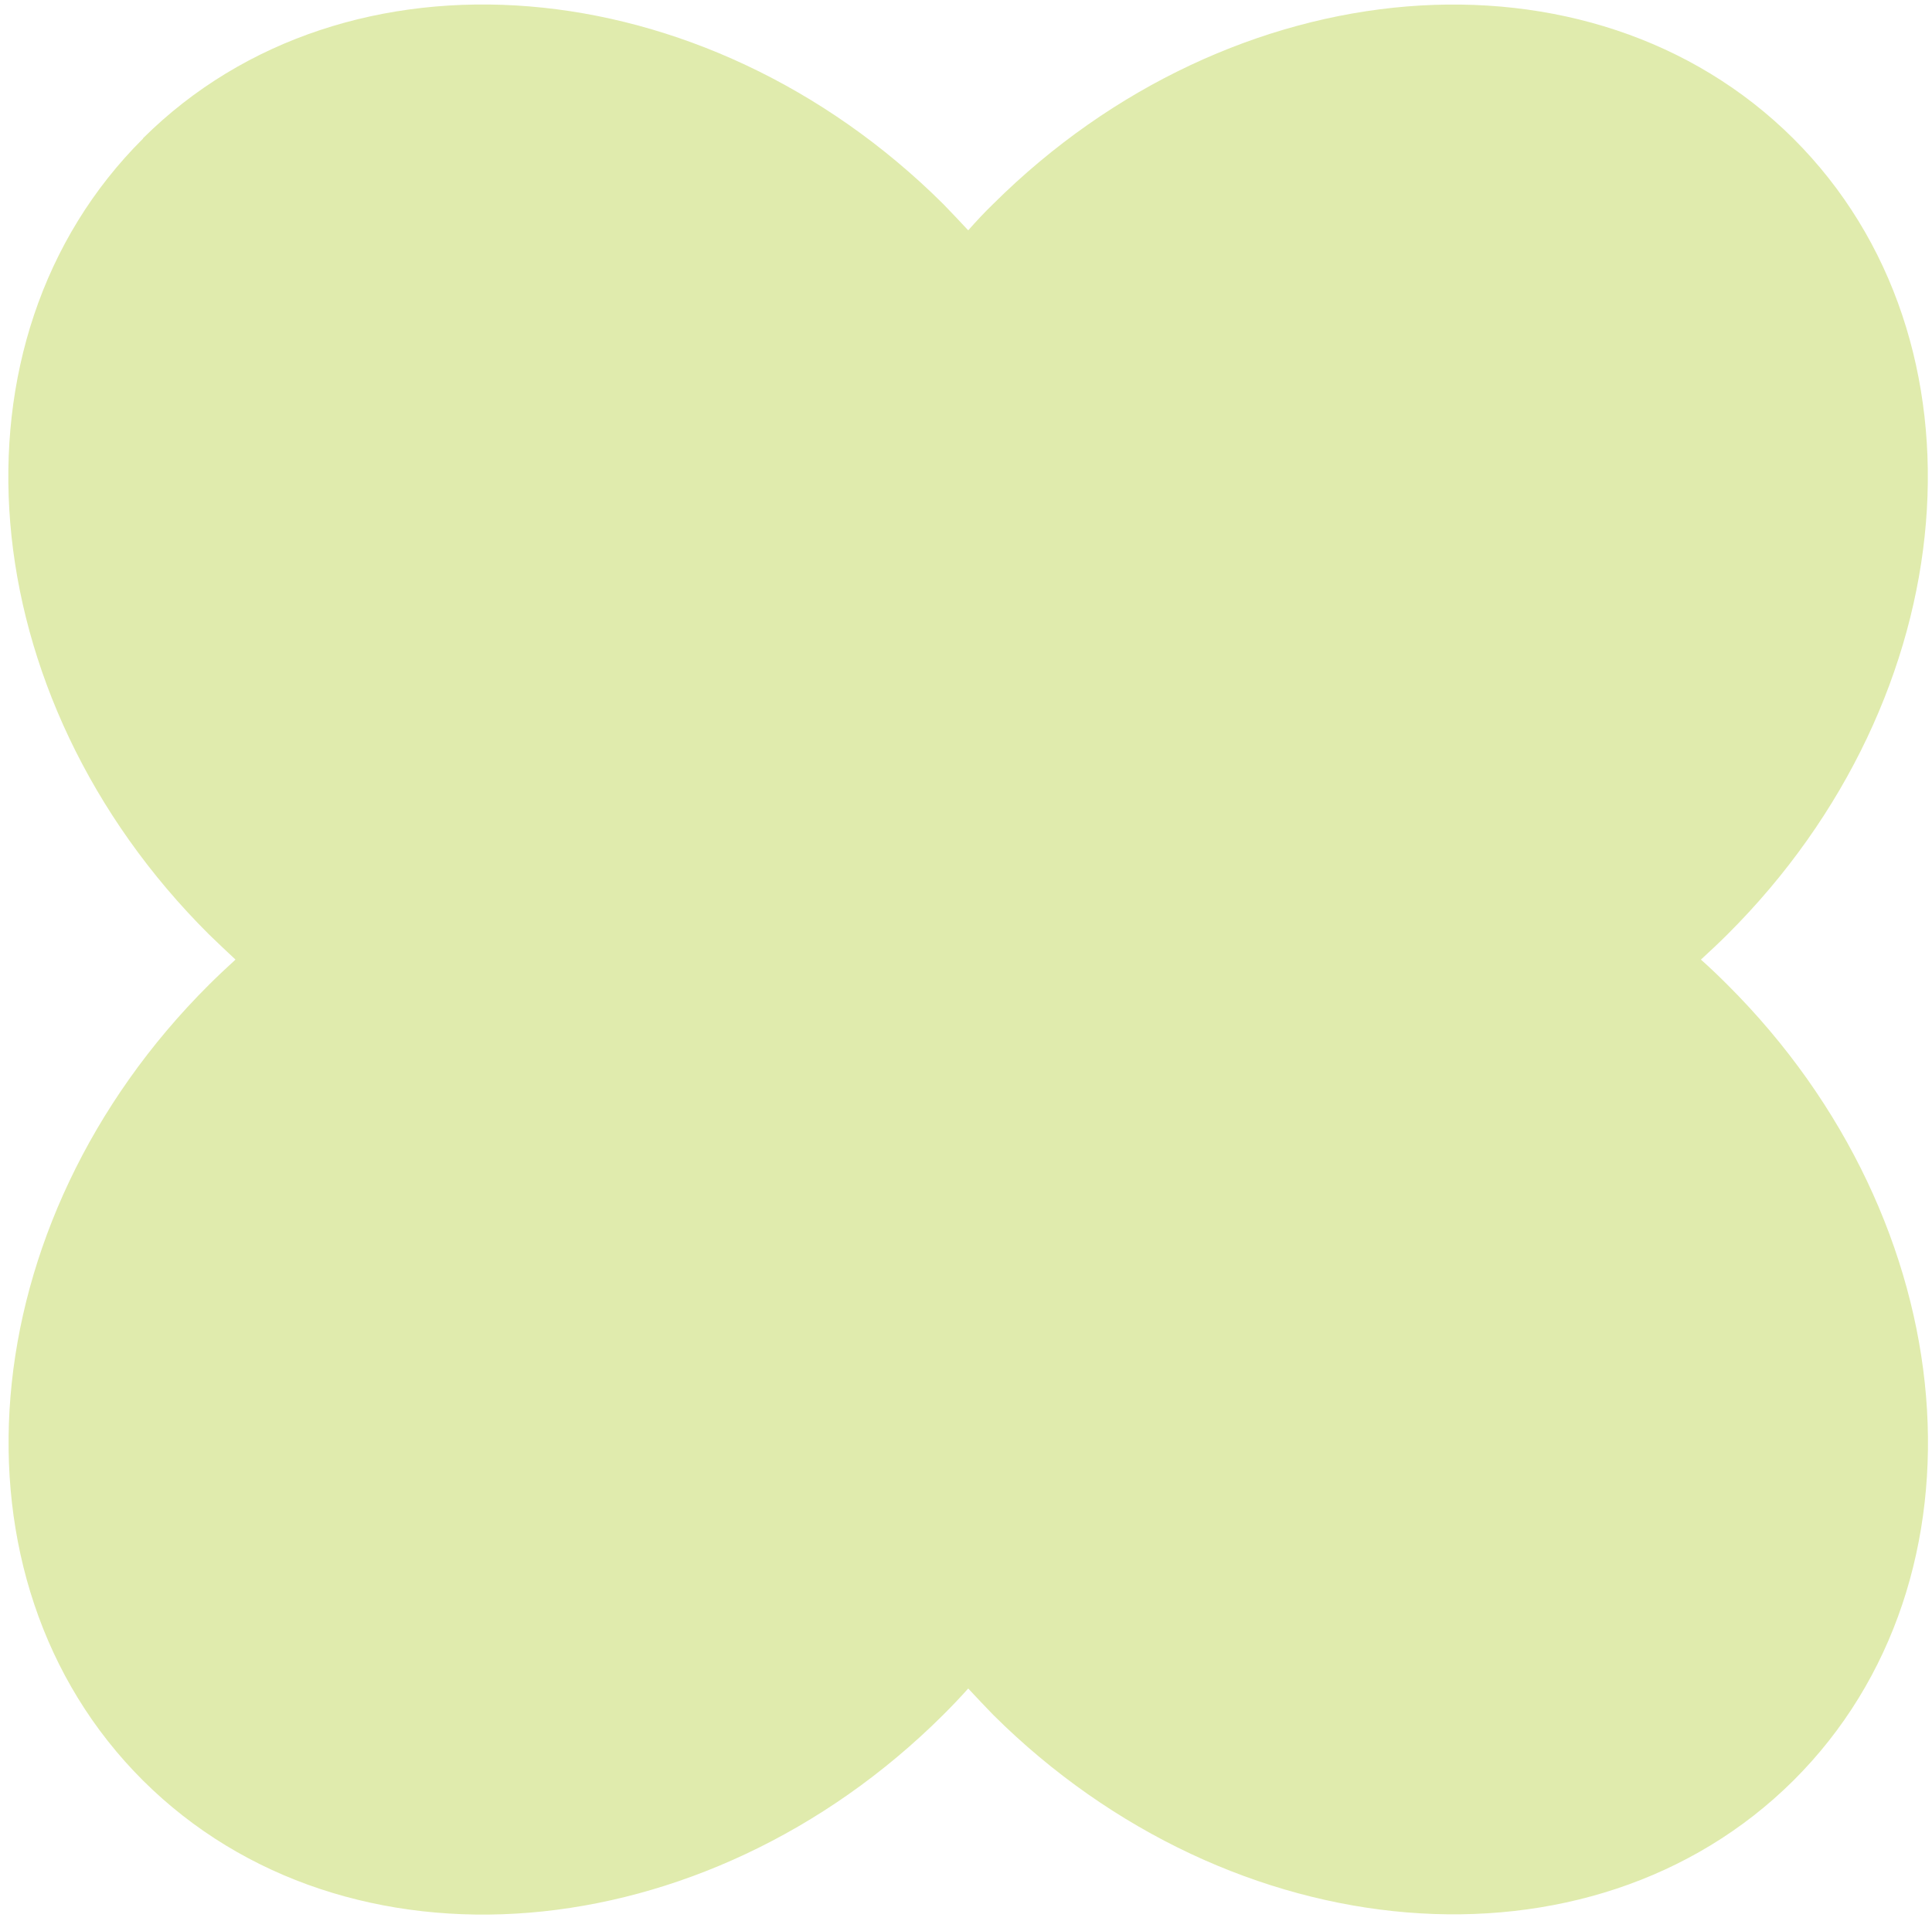 <svg width="179" height="178" viewBox="0 0 179 178" fill="none" xmlns="http://www.w3.org/2000/svg">
<path id="Vector" d="M13.255 12.84C-5.536 31.537 -2.807 64.539 19.372 86.592C20.188 87.377 21.003 88.161 21.819 88.914C21.003 89.667 20.188 90.42 19.372 91.235C-2.775 113.289 -5.505 146.29 13.255 164.987C32.046 183.684 65.236 180.955 87.383 158.901C88.168 158.117 88.952 157.301 89.705 156.454C90.458 157.27 91.242 158.086 92.026 158.901C114.174 180.923 147.364 183.653 166.155 164.987C184.945 146.29 182.185 113.289 160.037 91.235C159.253 90.451 158.437 89.667 157.59 88.914C158.406 88.161 159.222 87.408 160.037 86.592C182.185 64.539 184.914 31.537 166.155 12.84C147.364 -5.856 114.174 -3.127 92.026 18.895C91.21 19.679 90.458 20.495 89.705 21.342C88.952 20.526 88.168 19.71 87.383 18.895C65.236 -3.127 32.046 -5.856 13.255 12.809" fill="#E0EBAD"/>
</svg>
